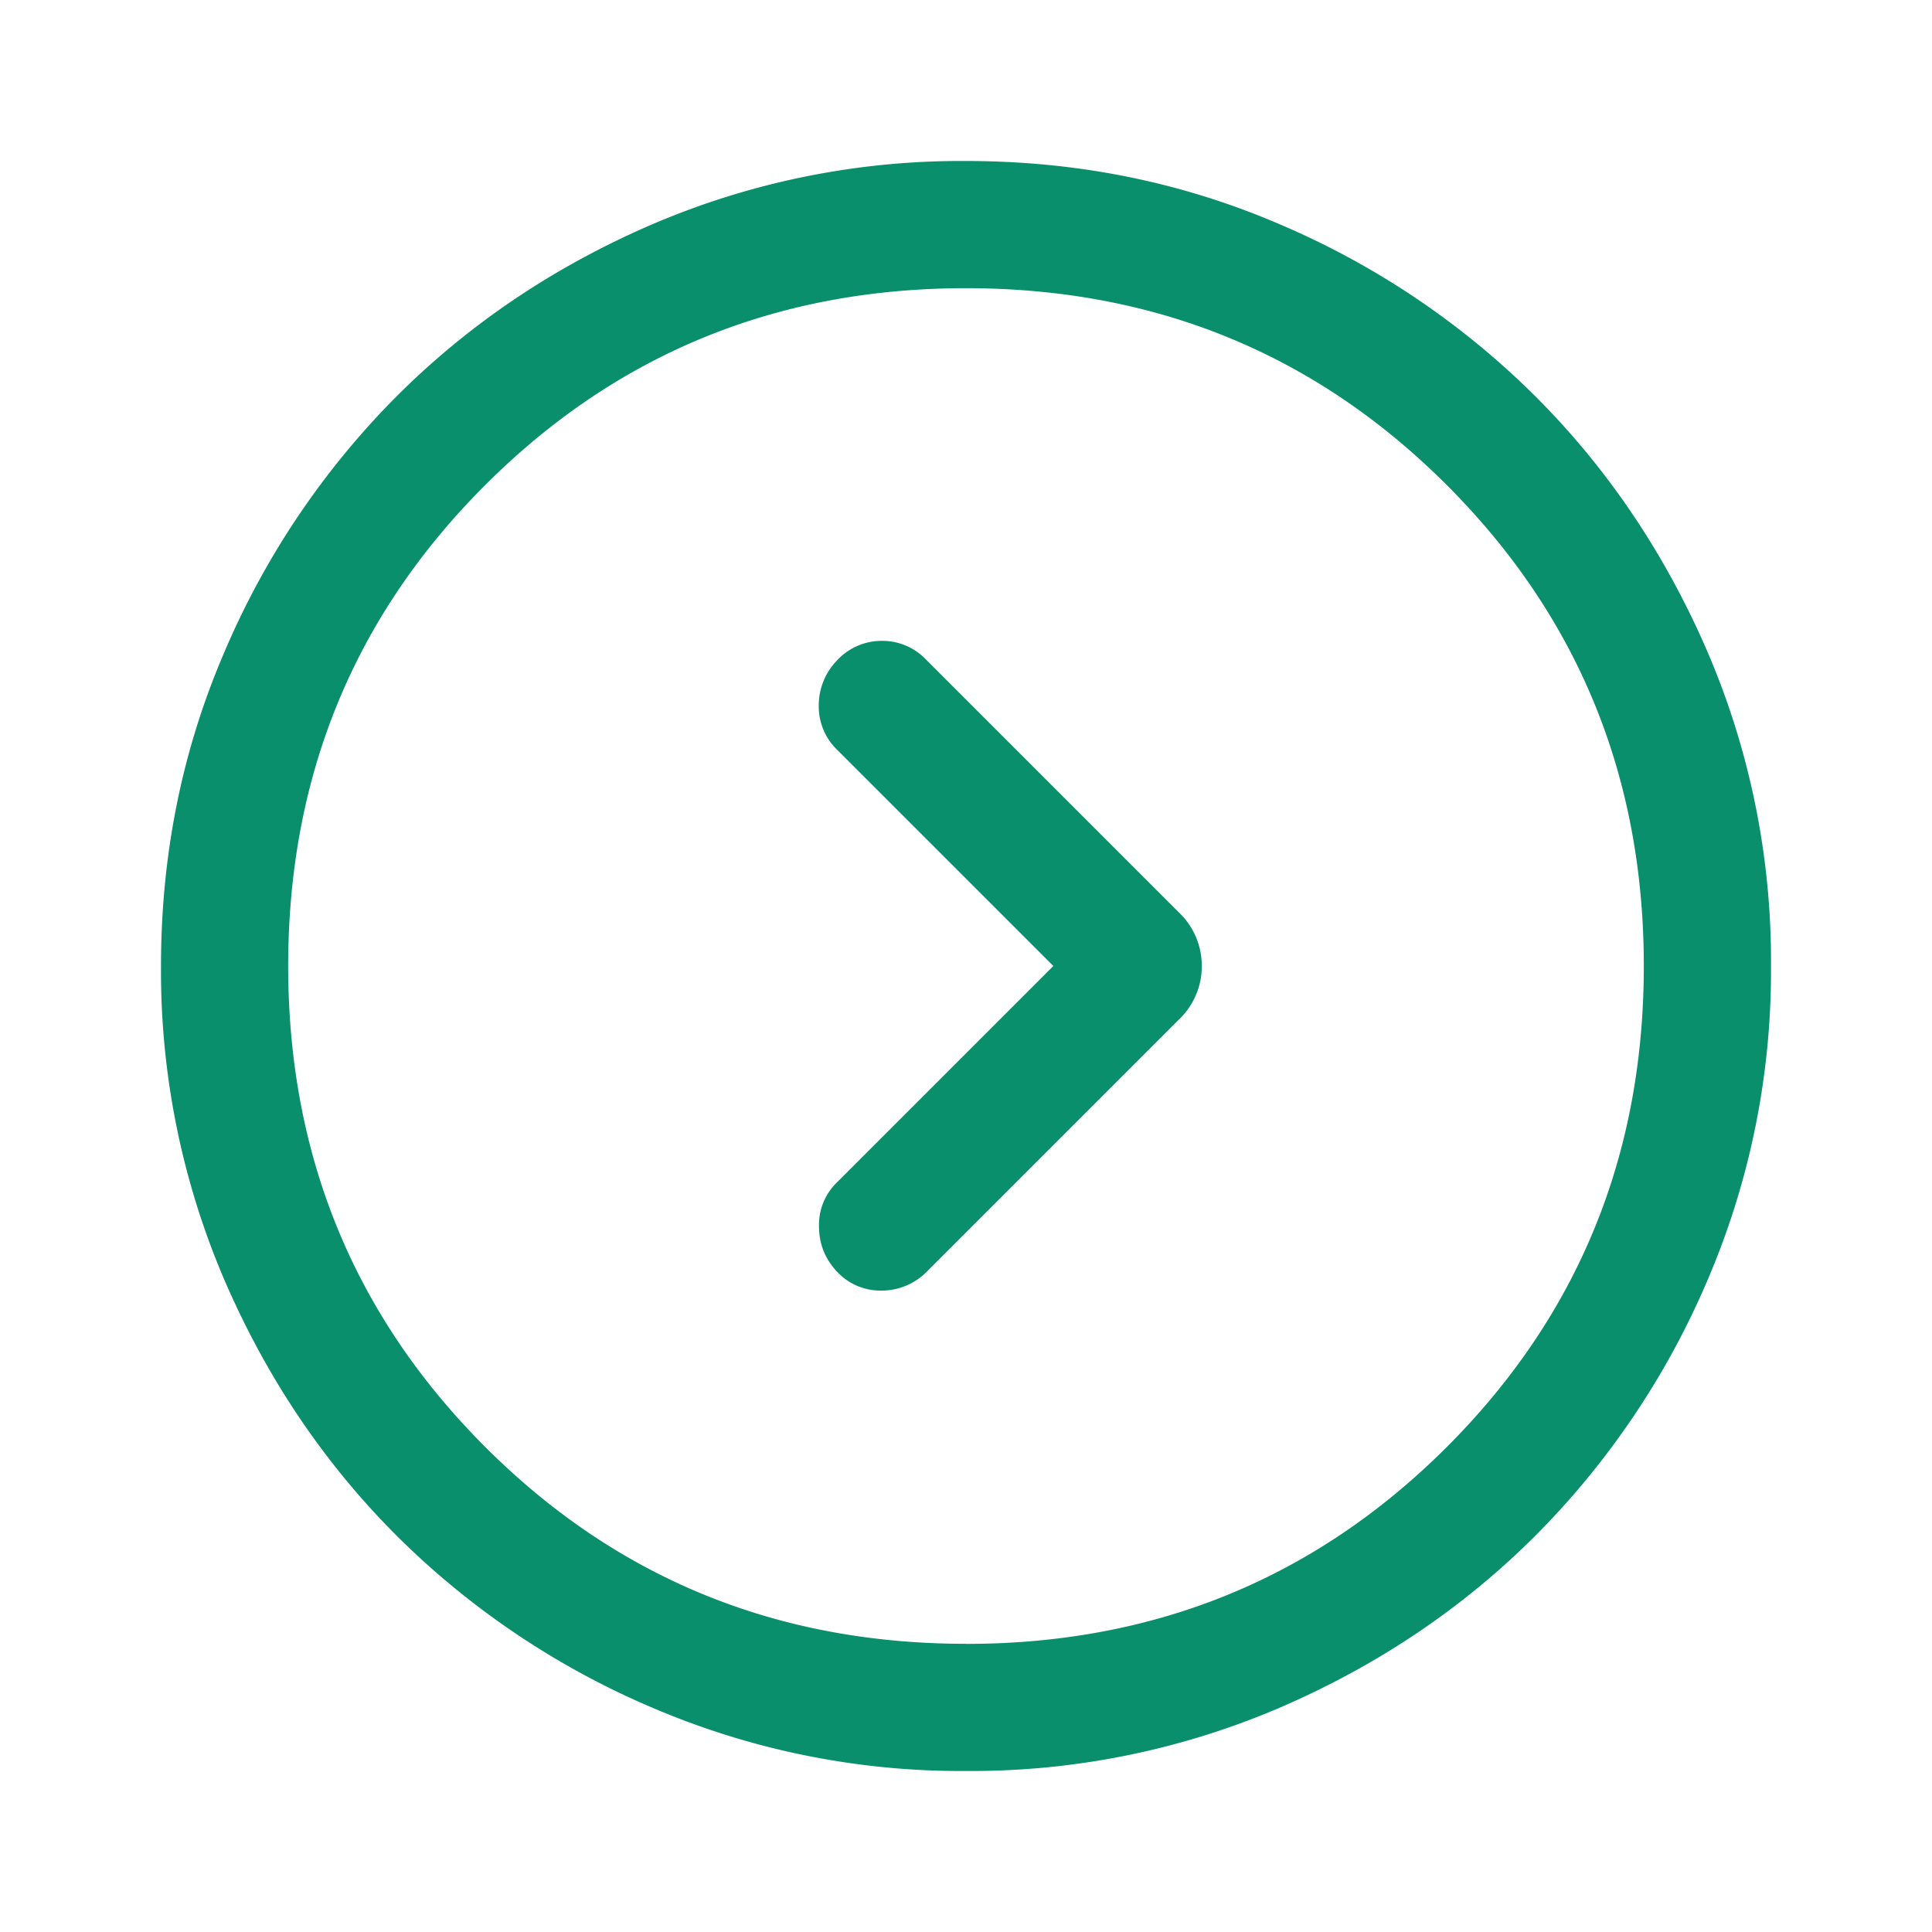 <svg width="24" height="24" fill="none" xmlns="http://www.w3.org/2000/svg"><path d="M13.085 12l-2.692 2.692a.729.729 0 00-.219.54c0 .217.073.403.219.56a.736.736 0 00.563.24.786.786 0 00.562-.24l3.126-3.126a.913.913 0 00.285-.666.913.913 0 00-.285-.666l-3.142-3.142a.748.748 0 00-.555-.231.754.754 0 00-.554.248.799.799 0 00-.222.554.747.747 0 00.232.555L13.085 12zm-1.083 10a9.742 9.742 0 01-3.9-.787 10.102 10.102 0 01-3.176-2.137c-.9-.9-1.613-1.959-2.138-3.175a9.732 9.732 0 01-.788-3.9c0-1.382.262-2.682.787-3.9a10.101 10.101 0 012.137-3.175c.9-.9 1.958-1.613 3.175-2.138a9.732 9.732 0 013.9-.788c1.382 0 2.682.262 3.9.787a10.101 10.101 0 013.175 2.137c.9.9 1.613 1.958 2.138 3.175a9.732 9.732 0 01.788 3.9 9.742 9.742 0 01-.787 3.9 10.101 10.101 0 01-2.137 3.175c-.9.9-1.959 1.613-3.175 2.138a9.733 9.733 0 01-3.9.788zM12 20.421c2.35 0 4.342-.816 5.974-2.447C19.605 16.342 20.42 14.35 20.42 12s-.816-4.342-2.447-5.974C16.342 4.395 14.35 3.58 12 3.58c-2.35 0-4.342.816-5.974 2.447C4.395 7.658 3.58 9.65 3.58 12c0 2.35.816 4.342 2.447 5.974C7.658 19.605 9.65 20.42 12 20.42z" fill="#0A8F6C"/></svg>